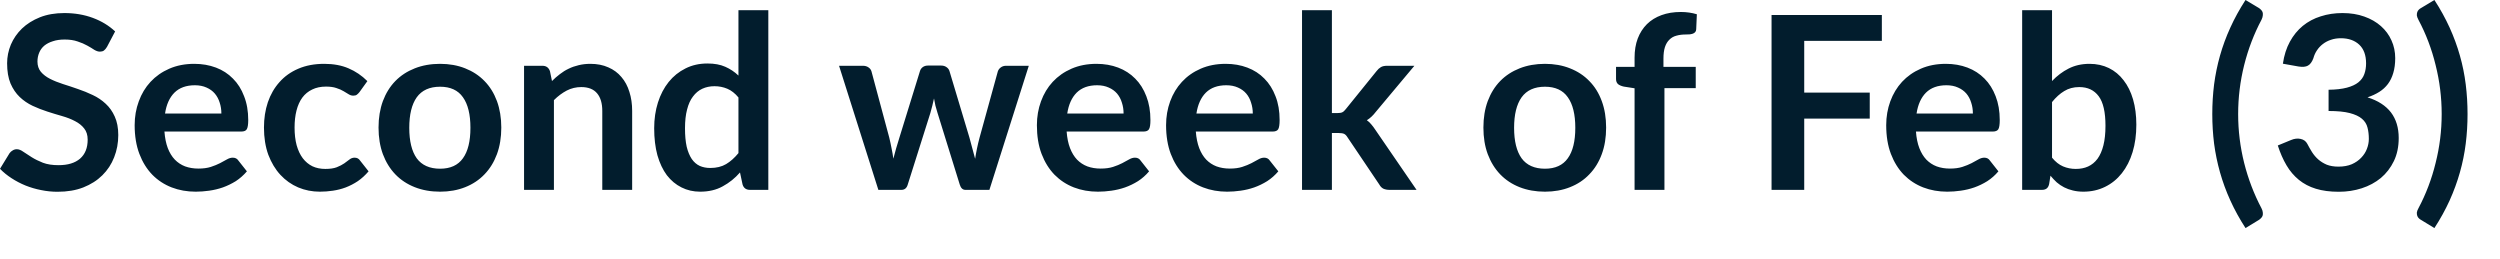 <?xml version="1.0" encoding="utf-8"?>
<svg xmlns="http://www.w3.org/2000/svg" fill="none" height="100%" overflow="visible" preserveAspectRatio="none" style="display: block;" viewBox="0 0 58 6" width="100%">
<path d="M2.483 1.086C2.46 1.125 2.436 1.154 2.41 1.173C2.385 1.19 2.355 1.198 2.317 1.198C2.278 1.198 2.235 1.184 2.188 1.156C2.143 1.126 2.089 1.093 2.025 1.058C1.962 1.022 1.887 0.99 1.801 0.962C1.717 0.932 1.617 0.917 1.501 0.917C1.396 0.917 1.304 0.93 1.226 0.957C1.147 0.981 1.081 1.016 1.027 1.06C0.974 1.105 0.935 1.16 0.909 1.223C0.883 1.285 0.869 1.353 0.869 1.428C0.869 1.523 0.896 1.603 0.948 1.666C1.002 1.73 1.073 1.784 1.161 1.829C1.249 1.874 1.349 1.914 1.461 1.95C1.574 1.985 1.689 2.024 1.807 2.065C1.924 2.104 2.039 2.151 2.152 2.205C2.264 2.257 2.364 2.325 2.452 2.407C2.54 2.488 2.61 2.587 2.662 2.704C2.716 2.822 2.744 2.965 2.744 3.134C2.744 3.317 2.712 3.489 2.648 3.65C2.586 3.809 2.495 3.948 2.373 4.068C2.254 4.186 2.107 4.279 1.933 4.348C1.759 4.416 1.56 4.449 1.335 4.449C1.206 4.449 1.079 4.436 0.954 4.41C0.828 4.386 0.708 4.35 0.592 4.304C0.478 4.257 0.37 4.201 0.269 4.135C0.168 4.07 0.078 3.997 0 3.916L0.221 3.555C0.24 3.528 0.264 3.507 0.294 3.49C0.324 3.471 0.356 3.462 0.39 3.462C0.437 3.462 0.487 3.482 0.541 3.521C0.595 3.558 0.66 3.6 0.735 3.647C0.81 3.694 0.897 3.737 0.996 3.776C1.097 3.814 1.217 3.832 1.358 3.832C1.573 3.832 1.739 3.782 1.857 3.681C1.975 3.578 2.034 3.431 2.034 3.24C2.034 3.134 2.007 3.047 1.952 2.979C1.9 2.912 1.83 2.856 1.742 2.811C1.654 2.764 1.554 2.725 1.442 2.693C1.33 2.661 1.215 2.627 1.1 2.589C0.984 2.552 0.869 2.507 0.757 2.455C0.645 2.402 0.545 2.334 0.457 2.25C0.369 2.166 0.298 2.061 0.244 1.936C0.191 1.809 0.165 1.652 0.165 1.467C0.165 1.32 0.194 1.175 0.252 1.035C0.312 0.895 0.398 0.771 0.51 0.662C0.623 0.554 0.761 0.467 0.926 0.401C1.09 0.336 1.279 0.303 1.492 0.303C1.732 0.303 1.952 0.34 2.154 0.415C2.356 0.49 2.528 0.595 2.671 0.729L2.483 1.086ZM5.136 2.634C5.136 2.545 5.123 2.46 5.097 2.382C5.072 2.301 5.035 2.231 4.984 2.171C4.934 2.112 4.869 2.065 4.791 2.031C4.714 1.996 4.624 1.978 4.522 1.978C4.321 1.978 4.163 2.035 4.047 2.149C3.933 2.263 3.86 2.425 3.829 2.634H5.136ZM3.815 3.052C3.826 3.2 3.852 3.328 3.893 3.437C3.934 3.543 3.988 3.632 4.056 3.703C4.123 3.772 4.203 3.825 4.294 3.86C4.388 3.894 4.491 3.911 4.603 3.911C4.715 3.911 4.811 3.898 4.892 3.872C4.974 3.845 5.045 3.816 5.105 3.785C5.167 3.753 5.22 3.724 5.265 3.698C5.312 3.671 5.357 3.658 5.4 3.658C5.458 3.658 5.501 3.68 5.529 3.723L5.728 3.975C5.651 4.065 5.565 4.141 5.47 4.203C5.374 4.262 5.274 4.311 5.17 4.348C5.067 4.384 4.961 4.409 4.853 4.424C4.746 4.439 4.642 4.447 4.541 4.447C4.341 4.447 4.155 4.414 3.983 4.348C3.811 4.281 3.661 4.183 3.534 4.054C3.407 3.923 3.307 3.762 3.234 3.571C3.161 3.379 3.124 3.156 3.124 2.904C3.124 2.707 3.156 2.523 3.22 2.351C3.283 2.177 3.374 2.026 3.492 1.899C3.612 1.77 3.757 1.668 3.927 1.594C4.099 1.519 4.292 1.481 4.507 1.481C4.689 1.481 4.856 1.51 5.01 1.568C5.163 1.626 5.295 1.711 5.405 1.824C5.516 1.934 5.602 2.07 5.663 2.233C5.727 2.394 5.759 2.578 5.759 2.786C5.759 2.891 5.747 2.962 5.725 2.999C5.703 3.035 5.66 3.052 5.596 3.052H3.815ZM8.341 2.135C8.32 2.161 8.3 2.182 8.279 2.197C8.26 2.212 8.232 2.219 8.195 2.219C8.159 2.219 8.125 2.209 8.091 2.188C8.057 2.166 8.017 2.142 7.97 2.115C7.924 2.087 7.868 2.063 7.802 2.042C7.739 2.02 7.659 2.009 7.564 2.009C7.442 2.009 7.335 2.031 7.244 2.076C7.152 2.119 7.075 2.182 7.014 2.264C6.954 2.346 6.909 2.446 6.879 2.564C6.849 2.68 6.834 2.812 6.834 2.96C6.834 3.113 6.85 3.25 6.882 3.369C6.916 3.489 6.963 3.59 7.025 3.672C7.087 3.753 7.162 3.815 7.249 3.858C7.337 3.899 7.436 3.919 7.547 3.919C7.657 3.919 7.746 3.906 7.813 3.88C7.883 3.852 7.941 3.822 7.987 3.79C8.034 3.757 8.074 3.727 8.108 3.7C8.143 3.672 8.183 3.658 8.226 3.658C8.282 3.658 8.324 3.68 8.352 3.723L8.551 3.975C8.474 4.065 8.391 4.141 8.301 4.203C8.212 4.262 8.118 4.311 8.021 4.348C7.926 4.384 7.826 4.409 7.724 4.424C7.623 4.439 7.522 4.447 7.421 4.447C7.243 4.447 7.075 4.414 6.918 4.348C6.761 4.281 6.624 4.184 6.506 4.057C6.388 3.93 6.295 3.774 6.225 3.591C6.158 3.406 6.124 3.195 6.124 2.96C6.124 2.748 6.154 2.553 6.214 2.373C6.276 2.192 6.366 2.036 6.484 1.905C6.601 1.772 6.747 1.668 6.921 1.594C7.095 1.519 7.295 1.481 7.522 1.481C7.737 1.481 7.925 1.516 8.085 1.585C8.248 1.654 8.394 1.753 8.523 1.882L8.341 2.135ZM10.21 1.481C10.423 1.481 10.617 1.516 10.791 1.585C10.966 1.654 11.116 1.752 11.24 1.88C11.365 2.007 11.461 2.162 11.529 2.345C11.596 2.529 11.63 2.733 11.63 2.96C11.63 3.188 11.596 3.394 11.529 3.577C11.461 3.76 11.365 3.916 11.24 4.045C11.116 4.175 10.966 4.274 10.791 4.343C10.617 4.412 10.423 4.447 10.21 4.447C9.995 4.447 9.799 4.412 9.624 4.343C9.448 4.274 9.297 4.175 9.172 4.045C9.048 3.916 8.952 3.76 8.883 3.577C8.816 3.394 8.782 3.188 8.782 2.96C8.782 2.733 8.816 2.529 8.883 2.345C8.952 2.162 9.048 2.007 9.172 1.88C9.297 1.752 9.448 1.654 9.624 1.585C9.799 1.516 9.995 1.481 10.21 1.481ZM10.21 3.914C10.449 3.914 10.626 3.833 10.74 3.672C10.856 3.512 10.914 3.276 10.914 2.965C10.914 2.655 10.856 2.418 10.74 2.256C10.626 2.093 10.449 2.012 10.21 2.012C9.967 2.012 9.786 2.094 9.668 2.258C9.553 2.421 9.495 2.657 9.495 2.965C9.495 3.274 9.553 3.51 9.668 3.672C9.786 3.833 9.967 3.914 10.21 3.914ZM12.806 1.88C12.864 1.822 12.925 1.768 12.989 1.72C13.054 1.669 13.122 1.627 13.193 1.594C13.266 1.558 13.344 1.531 13.426 1.512C13.509 1.492 13.598 1.481 13.696 1.481C13.853 1.481 13.992 1.508 14.114 1.563C14.235 1.615 14.336 1.69 14.417 1.787C14.499 1.882 14.561 1.997 14.602 2.132C14.645 2.265 14.666 2.412 14.666 2.573V4.405H13.973V2.573C13.973 2.397 13.933 2.261 13.853 2.166C13.772 2.069 13.65 2.02 13.485 2.02C13.365 2.02 13.253 2.047 13.148 2.101C13.044 2.156 12.945 2.229 12.851 2.323V4.405H12.158V1.526H12.582C12.672 1.526 12.73 1.568 12.759 1.652L12.806 1.88ZM17.132 2.261C17.053 2.166 16.967 2.098 16.874 2.059C16.782 2.02 16.683 2 16.577 2C16.472 2 16.377 2.02 16.293 2.059C16.209 2.098 16.137 2.158 16.077 2.239C16.017 2.317 15.971 2.418 15.94 2.542C15.908 2.663 15.892 2.807 15.892 2.974C15.892 3.142 15.905 3.285 15.931 3.403C15.959 3.519 15.999 3.614 16.049 3.689C16.1 3.762 16.161 3.815 16.234 3.849C16.307 3.881 16.389 3.897 16.478 3.897C16.622 3.897 16.745 3.867 16.846 3.807C16.947 3.747 17.042 3.662 17.132 3.552V2.261ZM17.825 0.236V4.405H17.401C17.31 4.405 17.252 4.363 17.227 4.278L17.168 4.001C17.053 4.133 16.919 4.241 16.767 4.323C16.618 4.406 16.443 4.447 16.243 4.447C16.086 4.447 15.942 4.414 15.811 4.348C15.68 4.283 15.567 4.189 15.471 4.065C15.378 3.94 15.305 3.786 15.252 3.602C15.202 3.419 15.177 3.209 15.177 2.974C15.177 2.761 15.206 2.562 15.264 2.379C15.322 2.196 15.405 2.037 15.513 1.902C15.622 1.767 15.752 1.663 15.903 1.588C16.055 1.511 16.225 1.473 16.414 1.473C16.575 1.473 16.712 1.498 16.826 1.549C16.94 1.599 17.042 1.667 17.132 1.753V0.236H17.825ZM23.868 1.526L22.954 4.405H22.398C22.334 4.405 22.291 4.363 22.266 4.281L21.75 2.618C21.733 2.561 21.717 2.506 21.702 2.452C21.689 2.396 21.678 2.34 21.669 2.284C21.657 2.34 21.644 2.397 21.629 2.455C21.616 2.511 21.601 2.567 21.584 2.623L21.06 4.281C21.037 4.363 20.988 4.405 20.911 4.405H20.378L19.466 1.526H20.019C20.07 1.526 20.113 1.538 20.148 1.563C20.184 1.587 20.207 1.618 20.218 1.655L20.631 3.193C20.651 3.277 20.669 3.359 20.684 3.44C20.701 3.52 20.715 3.6 20.726 3.681C20.747 3.6 20.768 3.52 20.791 3.44C20.815 3.359 20.84 3.277 20.866 3.193L21.343 1.65C21.354 1.612 21.376 1.581 21.408 1.557C21.441 1.533 21.482 1.521 21.528 1.521H21.834C21.883 1.521 21.924 1.533 21.958 1.557C21.993 1.581 22.017 1.612 22.028 1.65L22.491 3.193C22.515 3.277 22.537 3.36 22.558 3.442C22.58 3.523 22.602 3.603 22.623 3.684C22.647 3.525 22.681 3.361 22.726 3.193L23.15 1.655C23.163 1.618 23.186 1.587 23.22 1.563C23.254 1.538 23.294 1.526 23.341 1.526H23.868ZM26.067 2.634C26.067 2.545 26.054 2.46 26.028 2.382C26.004 2.301 25.966 2.231 25.916 2.171C25.865 2.112 25.801 2.065 25.722 2.031C25.646 1.996 25.556 1.978 25.453 1.978C25.253 1.978 25.095 2.035 24.979 2.149C24.865 2.263 24.792 2.425 24.76 2.634H26.067ZM24.746 3.052C24.757 3.2 24.783 3.328 24.825 3.437C24.866 3.543 24.92 3.632 24.987 3.703C25.055 3.772 25.134 3.825 25.226 3.86C25.319 3.894 25.422 3.911 25.534 3.911C25.647 3.911 25.743 3.898 25.823 3.872C25.906 3.845 25.977 3.816 26.036 3.785C26.098 3.753 26.151 3.724 26.196 3.698C26.243 3.671 26.288 3.658 26.331 3.658C26.389 3.658 26.432 3.68 26.46 3.723L26.659 3.975C26.583 4.065 26.497 4.141 26.401 4.203C26.306 4.262 26.206 4.311 26.101 4.348C25.998 4.384 25.892 4.409 25.784 4.424C25.677 4.439 25.574 4.447 25.473 4.447C25.272 4.447 25.086 4.414 24.914 4.348C24.742 4.281 24.593 4.183 24.465 4.054C24.338 3.923 24.238 3.762 24.165 3.571C24.092 3.379 24.056 3.156 24.056 2.904C24.056 2.707 24.088 2.523 24.151 2.351C24.215 2.177 24.305 2.026 24.423 1.899C24.543 1.77 24.688 1.668 24.858 1.594C25.03 1.519 25.224 1.481 25.439 1.481C25.62 1.481 25.788 1.51 25.941 1.568C26.094 1.626 26.226 1.711 26.337 1.824C26.447 1.934 26.533 2.07 26.595 2.233C26.658 2.394 26.69 2.578 26.69 2.786C26.69 2.891 26.679 2.962 26.656 2.999C26.634 3.035 26.591 3.052 26.527 3.052H24.746ZM29.065 2.634C29.065 2.545 29.051 2.46 29.025 2.382C29.001 2.301 28.964 2.231 28.913 2.171C28.863 2.112 28.798 2.065 28.72 2.031C28.643 1.996 28.553 1.978 28.45 1.978C28.25 1.978 28.092 2.035 27.976 2.149C27.862 2.263 27.789 2.425 27.757 2.634H29.065ZM27.743 3.052C27.754 3.2 27.781 3.328 27.822 3.437C27.863 3.543 27.917 3.632 27.984 3.703C28.052 3.772 28.131 3.825 28.223 3.86C28.316 3.894 28.419 3.911 28.532 3.911C28.644 3.911 28.74 3.898 28.82 3.872C28.903 3.845 28.974 3.816 29.034 3.785C29.095 3.753 29.149 3.724 29.194 3.698C29.24 3.671 29.285 3.658 29.328 3.658C29.386 3.658 29.429 3.68 29.457 3.723L29.657 3.975C29.58 4.065 29.494 4.141 29.398 4.203C29.303 4.262 29.203 4.311 29.098 4.348C28.995 4.384 28.89 4.409 28.781 4.424C28.675 4.439 28.571 4.447 28.47 4.447C28.27 4.447 28.084 4.414 27.912 4.348C27.739 4.281 27.59 4.183 27.463 4.054C27.335 3.923 27.235 3.762 27.162 3.571C27.09 3.379 27.053 3.156 27.053 2.904C27.053 2.707 27.085 2.523 27.148 2.351C27.212 2.177 27.303 2.026 27.421 1.899C27.54 1.77 27.685 1.668 27.855 1.594C28.027 1.519 28.221 1.481 28.436 1.481C28.618 1.481 28.785 1.51 28.938 1.568C29.092 1.626 29.224 1.711 29.334 1.824C29.444 1.934 29.53 2.07 29.592 2.233C29.656 2.394 29.687 2.578 29.687 2.786C29.687 2.891 29.676 2.962 29.654 2.999C29.631 3.035 29.588 3.052 29.525 3.052H27.743ZM30.9 0.236V2.623H31.029C31.076 2.623 31.113 2.618 31.139 2.606C31.167 2.593 31.195 2.568 31.223 2.531L31.938 1.647C31.968 1.608 32.001 1.578 32.037 1.557C32.074 1.536 32.122 1.526 32.18 1.526H32.814L31.919 2.595C31.855 2.679 31.786 2.744 31.711 2.789C31.75 2.817 31.785 2.849 31.815 2.887C31.847 2.924 31.877 2.964 31.905 3.007L32.864 4.405H32.239C32.184 4.405 32.138 4.396 32.098 4.379C32.059 4.361 32.026 4.328 32 4.281L31.265 3.19C31.239 3.147 31.212 3.119 31.184 3.106C31.156 3.093 31.114 3.086 31.057 3.086H30.9V4.405H30.207V0.236H30.9ZM35.843 1.481C36.056 1.481 36.25 1.516 36.423 1.585C36.599 1.654 36.749 1.752 36.872 1.88C36.998 2.007 37.094 2.162 37.161 2.345C37.229 2.529 37.262 2.733 37.262 2.96C37.262 3.188 37.229 3.394 37.161 3.577C37.094 3.76 36.998 3.916 36.872 4.045C36.749 4.175 36.599 4.274 36.423 4.343C36.25 4.412 36.056 4.447 35.843 4.447C35.628 4.447 35.432 4.412 35.256 4.343C35.081 4.274 34.93 4.175 34.805 4.045C34.681 3.916 34.585 3.76 34.516 3.577C34.448 3.394 34.415 3.188 34.415 2.96C34.415 2.733 34.448 2.529 34.516 2.345C34.585 2.162 34.681 2.007 34.805 1.88C34.93 1.752 35.081 1.654 35.256 1.585C35.432 1.516 35.628 1.481 35.843 1.481ZM35.843 3.914C36.082 3.914 36.259 3.833 36.373 3.672C36.489 3.512 36.547 3.276 36.547 2.965C36.547 2.655 36.489 2.418 36.373 2.256C36.259 2.093 36.082 2.012 35.843 2.012C35.6 2.012 35.419 2.094 35.301 2.258C35.185 2.421 35.127 2.657 35.127 2.965C35.127 3.274 35.185 3.51 35.301 3.672C35.419 3.833 35.6 3.914 35.843 3.914ZM37.922 4.405V2.048L37.672 2.009C37.618 1.997 37.574 1.979 37.54 1.953C37.508 1.925 37.492 1.885 37.492 1.835V1.551H37.922V1.338C37.922 1.174 37.946 1.026 37.995 0.895C38.045 0.764 38.116 0.653 38.208 0.561C38.301 0.469 38.415 0.399 38.547 0.351C38.68 0.302 38.83 0.278 38.996 0.278C39.129 0.278 39.252 0.296 39.367 0.331L39.352 0.679C39.351 0.705 39.343 0.727 39.33 0.743C39.317 0.758 39.299 0.771 39.277 0.78C39.256 0.787 39.232 0.793 39.204 0.797C39.176 0.799 39.146 0.8 39.114 0.8C39.032 0.8 38.958 0.809 38.892 0.828C38.829 0.844 38.775 0.875 38.73 0.92C38.685 0.963 38.65 1.021 38.626 1.094C38.603 1.165 38.592 1.254 38.592 1.361V1.551H39.341V2.045H38.615V4.405H37.922ZM41.858 0.948V2.149H43.378V2.752H41.858V4.405H41.1V0.348H43.659V0.948H41.858ZM45.771 2.634C45.771 2.545 45.758 2.46 45.732 2.382C45.708 2.301 45.67 2.231 45.62 2.171C45.569 2.112 45.505 2.065 45.426 2.031C45.35 1.996 45.26 1.978 45.157 1.978C44.957 1.978 44.799 2.035 44.683 2.149C44.569 2.263 44.496 2.425 44.464 2.634H45.771ZM44.45 3.052C44.461 3.2 44.487 3.328 44.529 3.437C44.57 3.543 44.624 3.632 44.691 3.703C44.759 3.772 44.838 3.825 44.93 3.86C45.023 3.894 45.126 3.911 45.238 3.911C45.351 3.911 45.447 3.898 45.527 3.872C45.61 3.845 45.681 3.816 45.741 3.785C45.802 3.753 45.856 3.724 45.9 3.698C45.947 3.671 45.992 3.658 46.035 3.658C46.093 3.658 46.136 3.68 46.164 3.723L46.363 3.975C46.287 4.065 46.201 4.141 46.105 4.203C46.01 4.262 45.91 4.311 45.805 4.348C45.702 4.384 45.596 4.409 45.488 4.424C45.381 4.439 45.278 4.447 45.177 4.447C44.976 4.447 44.79 4.414 44.618 4.348C44.446 4.281 44.297 4.183 44.169 4.054C44.042 3.923 43.942 3.762 43.869 3.571C43.796 3.379 43.76 3.156 43.76 2.904C43.76 2.707 43.792 2.523 43.855 2.351C43.919 2.177 44.01 2.026 44.127 1.899C44.247 1.77 44.392 1.668 44.562 1.594C44.734 1.519 44.928 1.481 45.143 1.481C45.324 1.481 45.492 1.51 45.645 1.568C45.798 1.626 45.93 1.711 46.041 1.824C46.151 1.934 46.237 2.07 46.299 2.233C46.362 2.394 46.394 2.578 46.394 2.786C46.394 2.891 46.383 2.962 46.361 2.999C46.338 3.035 46.295 3.052 46.231 3.052H44.45ZM47.607 3.658C47.686 3.754 47.771 3.821 47.862 3.86C47.956 3.9 48.054 3.919 48.157 3.919C48.264 3.919 48.359 3.901 48.443 3.863C48.529 3.824 48.602 3.764 48.662 3.684C48.722 3.601 48.768 3.497 48.799 3.372C48.831 3.245 48.847 3.094 48.847 2.918C48.847 2.602 48.795 2.373 48.69 2.233C48.585 2.091 48.435 2.02 48.238 2.02C48.106 2.02 47.99 2.051 47.89 2.113C47.791 2.172 47.697 2.257 47.607 2.368V3.658ZM47.607 1.88C47.723 1.758 47.851 1.662 47.991 1.591C48.134 1.518 48.295 1.481 48.477 1.481C48.643 1.481 48.793 1.514 48.926 1.579C49.06 1.645 49.174 1.739 49.268 1.863C49.363 1.984 49.436 2.132 49.487 2.306C49.537 2.48 49.563 2.675 49.563 2.892C49.563 3.126 49.534 3.339 49.476 3.529C49.418 3.72 49.334 3.884 49.226 4.02C49.119 4.155 48.99 4.26 48.839 4.334C48.687 4.409 48.519 4.447 48.334 4.447C48.244 4.447 48.163 4.437 48.09 4.419C48.017 4.402 47.949 4.377 47.888 4.346C47.826 4.314 47.769 4.276 47.717 4.231C47.666 4.184 47.617 4.132 47.571 4.076L47.54 4.27C47.529 4.319 47.509 4.353 47.481 4.374C47.455 4.394 47.418 4.405 47.371 4.405H46.914V0.236H47.607V1.88ZM51.925 2.646C51.925 3.031 51.972 3.41 52.065 3.782C52.159 4.154 52.293 4.504 52.466 4.831C52.485 4.868 52.495 4.901 52.497 4.929C52.501 4.959 52.499 4.984 52.492 5.005C52.484 5.027 52.472 5.046 52.455 5.061C52.44 5.078 52.423 5.092 52.405 5.103L52.096 5.291C51.958 5.078 51.84 4.864 51.743 4.649C51.645 4.434 51.566 4.217 51.504 3.998C51.442 3.779 51.397 3.557 51.367 3.333C51.339 3.108 51.325 2.879 51.325 2.646C51.325 2.412 51.339 2.183 51.367 1.958C51.397 1.732 51.442 1.509 51.504 1.291C51.566 1.072 51.645 0.856 51.743 0.642C51.84 0.427 51.958 0.213 52.096 0L52.405 0.185C52.423 0.196 52.44 0.21 52.455 0.227C52.472 0.242 52.484 0.261 52.492 0.283C52.499 0.304 52.501 0.329 52.497 0.359C52.495 0.387 52.485 0.421 52.466 0.46C52.293 0.786 52.159 1.135 52.065 1.509C51.972 1.882 51.925 2.26 51.925 2.646ZM52.963 1.478C52.991 1.284 53.045 1.114 53.125 0.968C53.206 0.82 53.306 0.698 53.425 0.6C53.547 0.501 53.685 0.427 53.841 0.379C53.998 0.328 54.166 0.303 54.346 0.303C54.533 0.303 54.701 0.33 54.851 0.384C55.002 0.437 55.131 0.511 55.238 0.606C55.344 0.7 55.426 0.81 55.482 0.937C55.54 1.064 55.569 1.202 55.569 1.349C55.569 1.478 55.554 1.593 55.524 1.692C55.496 1.789 55.455 1.874 55.401 1.947C55.346 2.02 55.279 2.082 55.199 2.132C55.118 2.183 55.027 2.225 54.926 2.258C55.17 2.335 55.351 2.452 55.471 2.609C55.59 2.766 55.65 2.964 55.65 3.201C55.65 3.403 55.613 3.582 55.538 3.737C55.463 3.892 55.362 4.023 55.235 4.13C55.108 4.234 54.96 4.314 54.792 4.368C54.625 4.422 54.449 4.449 54.261 4.449C54.058 4.449 53.88 4.426 53.728 4.379C53.577 4.333 53.445 4.263 53.333 4.172C53.221 4.08 53.125 3.968 53.047 3.835C52.968 3.702 52.901 3.549 52.845 3.375L53.151 3.249C53.231 3.215 53.306 3.207 53.375 3.223C53.446 3.238 53.497 3.276 53.529 3.336C53.563 3.401 53.599 3.466 53.639 3.529C53.68 3.593 53.728 3.65 53.785 3.7C53.841 3.749 53.906 3.789 53.981 3.821C54.058 3.851 54.148 3.866 54.253 3.866C54.371 3.866 54.474 3.847 54.562 3.81C54.65 3.771 54.723 3.72 54.781 3.658C54.84 3.597 54.884 3.528 54.912 3.454C54.942 3.377 54.957 3.3 54.957 3.223C54.957 3.126 54.947 3.038 54.926 2.96C54.906 2.879 54.863 2.811 54.797 2.755C54.732 2.699 54.637 2.655 54.514 2.623C54.392 2.591 54.229 2.575 54.023 2.575V2.082C54.193 2.08 54.334 2.064 54.447 2.034C54.559 2.004 54.648 1.963 54.713 1.911C54.781 1.856 54.827 1.792 54.853 1.717C54.88 1.642 54.893 1.56 54.893 1.47C54.893 1.279 54.839 1.134 54.733 1.035C54.626 0.936 54.484 0.887 54.306 0.887C54.224 0.887 54.148 0.899 54.079 0.923C54.01 0.945 53.947 0.978 53.891 1.021C53.837 1.062 53.791 1.111 53.754 1.167C53.716 1.223 53.688 1.285 53.67 1.352C53.638 1.438 53.596 1.495 53.543 1.523C53.493 1.551 53.421 1.558 53.327 1.543L52.963 1.478ZM56.647 2.646C56.647 2.26 56.6 1.882 56.506 1.509C56.415 1.135 56.282 0.786 56.108 0.46C56.087 0.421 56.075 0.387 56.071 0.359C56.07 0.329 56.072 0.304 56.08 0.283C56.087 0.261 56.099 0.242 56.114 0.227C56.13 0.21 56.149 0.196 56.17 0.185L56.478 0C56.617 0.213 56.734 0.427 56.832 0.642C56.929 0.856 57.008 1.072 57.07 1.291C57.132 1.509 57.177 1.732 57.205 1.958C57.233 2.183 57.247 2.412 57.247 2.646C57.247 2.879 57.233 3.108 57.205 3.333C57.177 3.557 57.132 3.779 57.07 3.998C57.008 4.217 56.929 4.434 56.832 4.649C56.734 4.864 56.617 5.078 56.478 5.291L56.17 5.103C56.149 5.092 56.13 5.078 56.114 5.061C56.099 5.046 56.087 5.027 56.08 5.005C56.072 4.984 56.07 4.959 56.071 4.929C56.075 4.901 56.087 4.868 56.108 4.831C56.282 4.504 56.415 4.154 56.506 3.782C56.6 3.41 56.647 3.031 56.647 2.646Z" fill="#021D2D" id="Vector"/>
</svg>